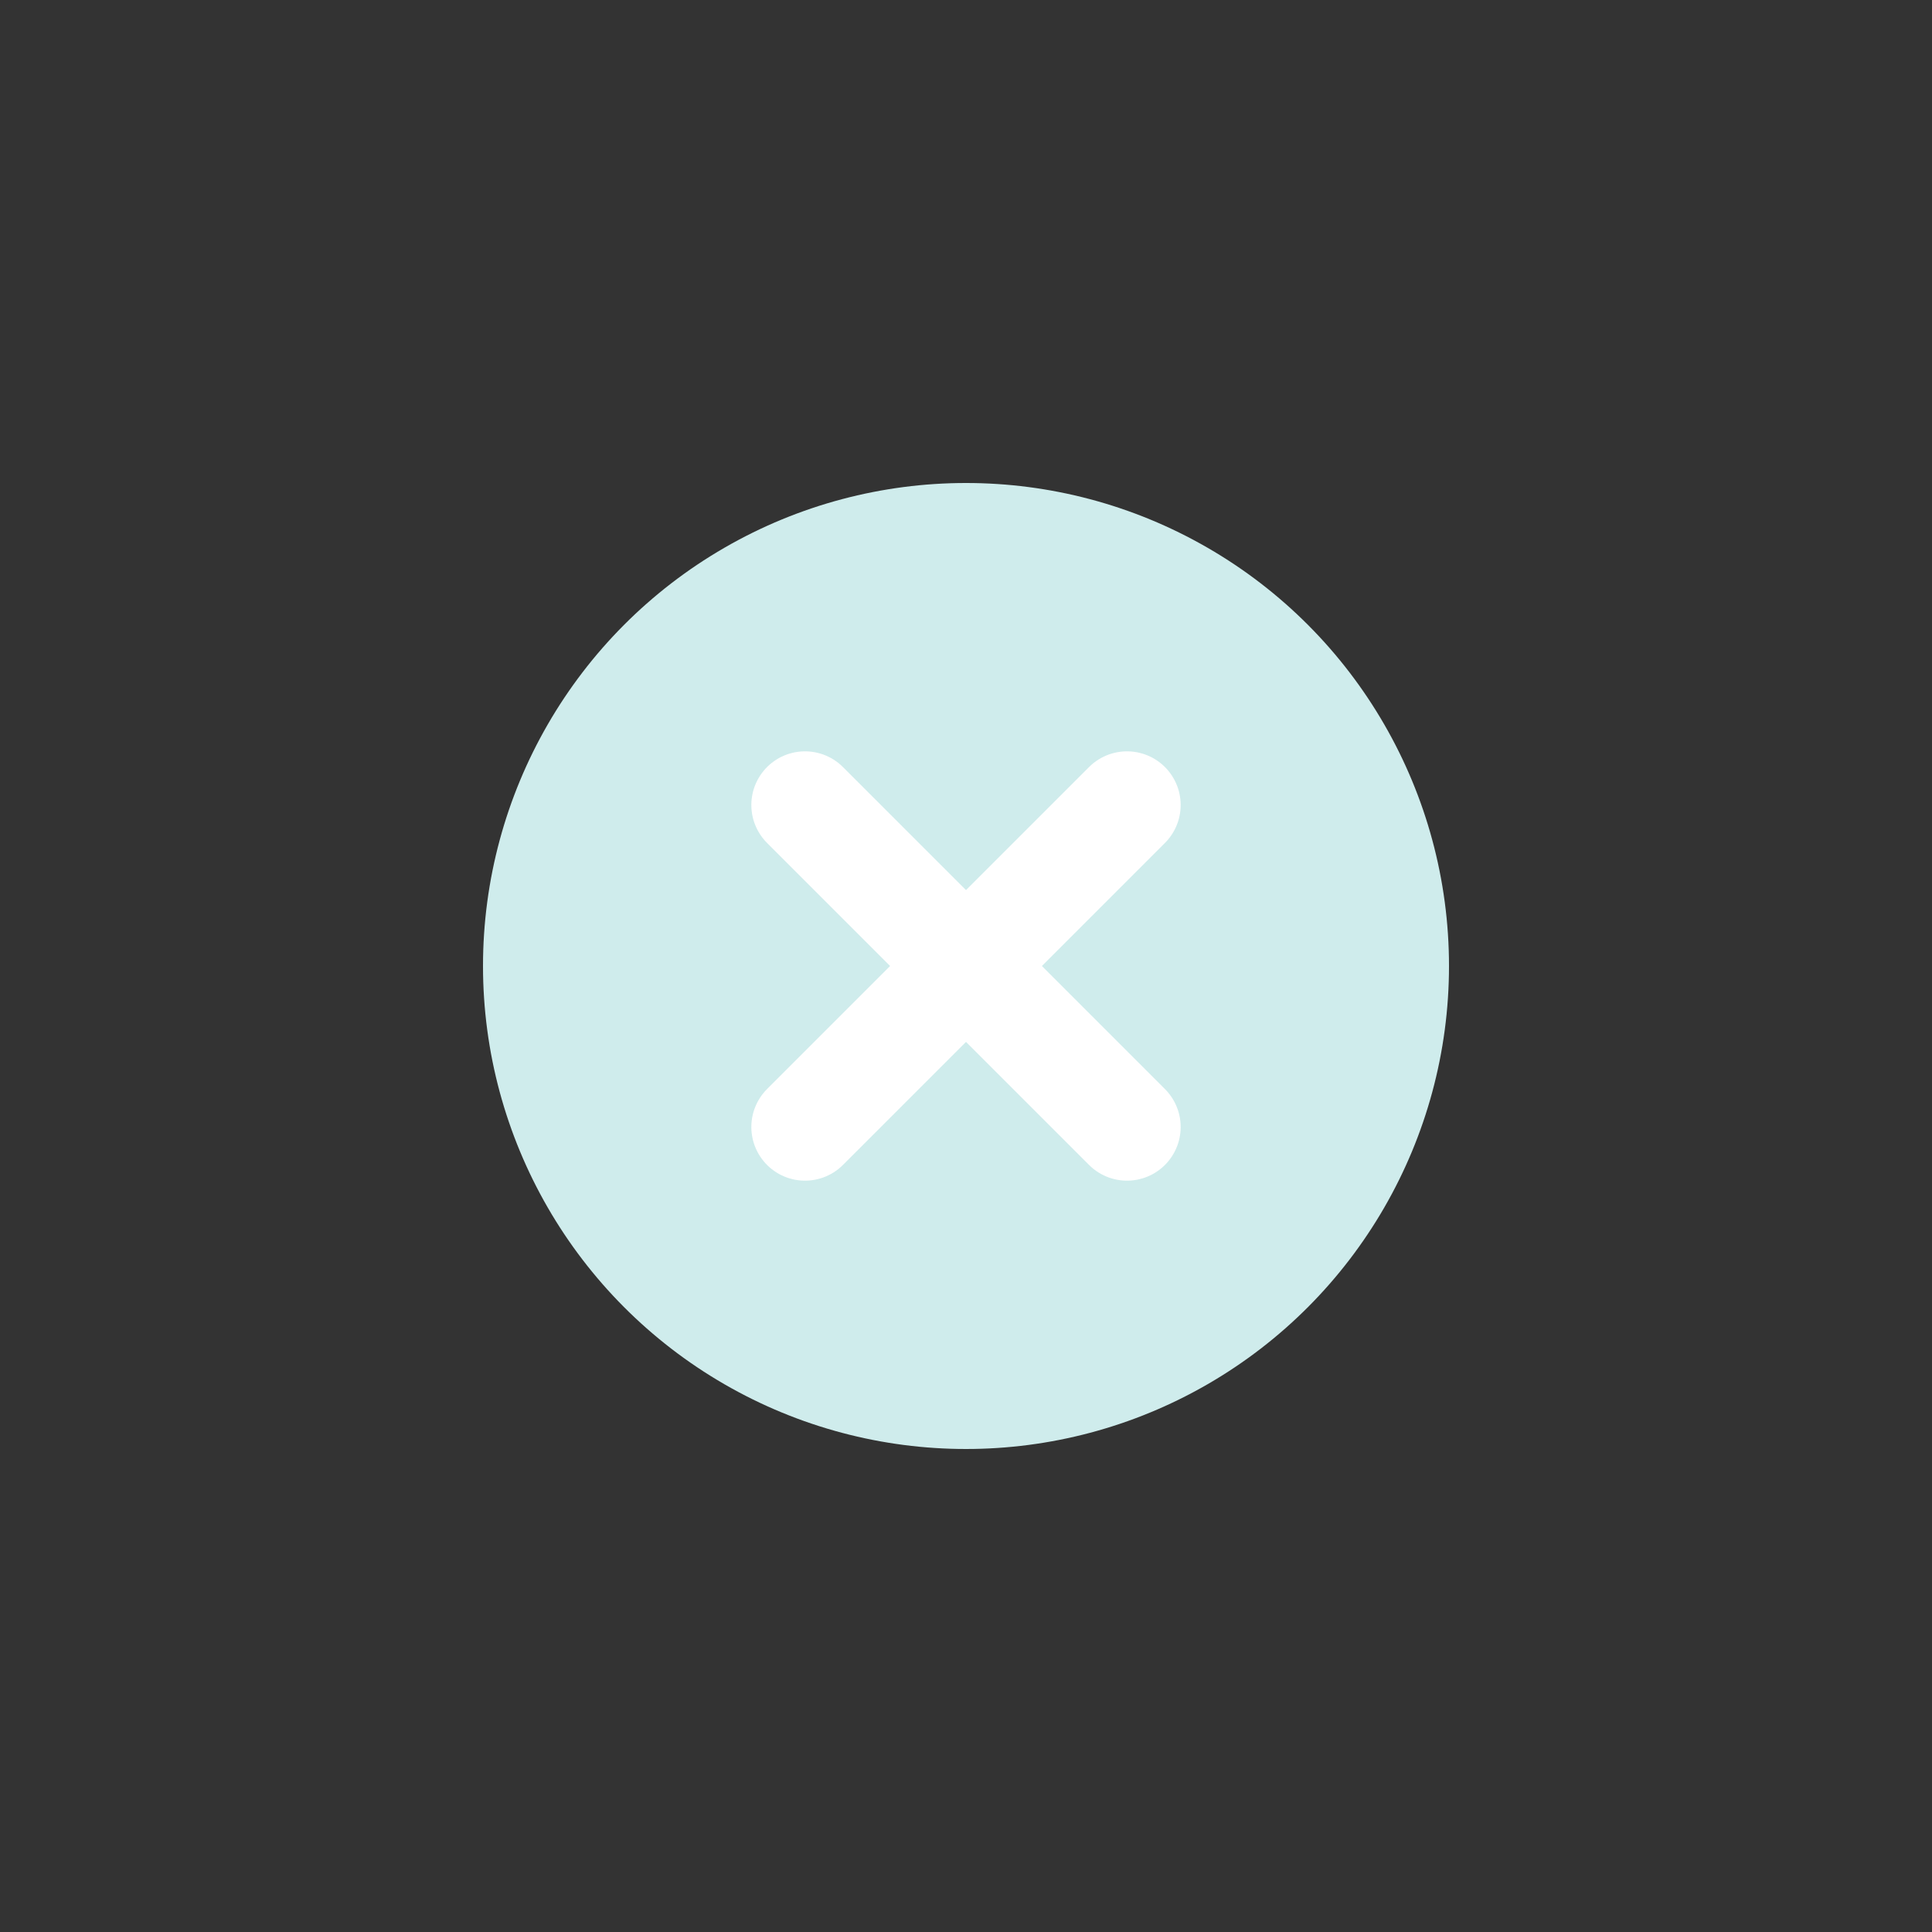 <svg xmlns="http://www.w3.org/2000/svg" width="36" height="36" viewBox="0 0 36 36">
  <rect x="0" y="0" width="36" height="36" fill="#333333" stroke="none"/>
  <g id="ic_clear-text_n" transform="translate(-647 -630)">
    <rect id="Rectangle_140" data-name="Rectangle 140" width="36" height="36" transform="translate(647 630)" fill="none"/>
    <circle id="Ellipse_22" data-name="Ellipse 22" cx="9" cy="9" r="9" transform="translate(656 639)" fill="#cfecec"/>
    <g id="Group_74" data-name="Group 74" transform="translate(662 645)">
      <line id="Line_7" data-name="Line 7" x2="6" y2="6" transform="translate(0 0)" fill="none" stroke="#fff" stroke-linecap="round" stroke-width="2"/>
      <line id="Line_18" data-name="Line 18" x1="6" y2="6" transform="translate(0 0)" fill="none" stroke="#fff" stroke-linecap="round" stroke-width="2"/>
    </g>
  </g>
</svg>
